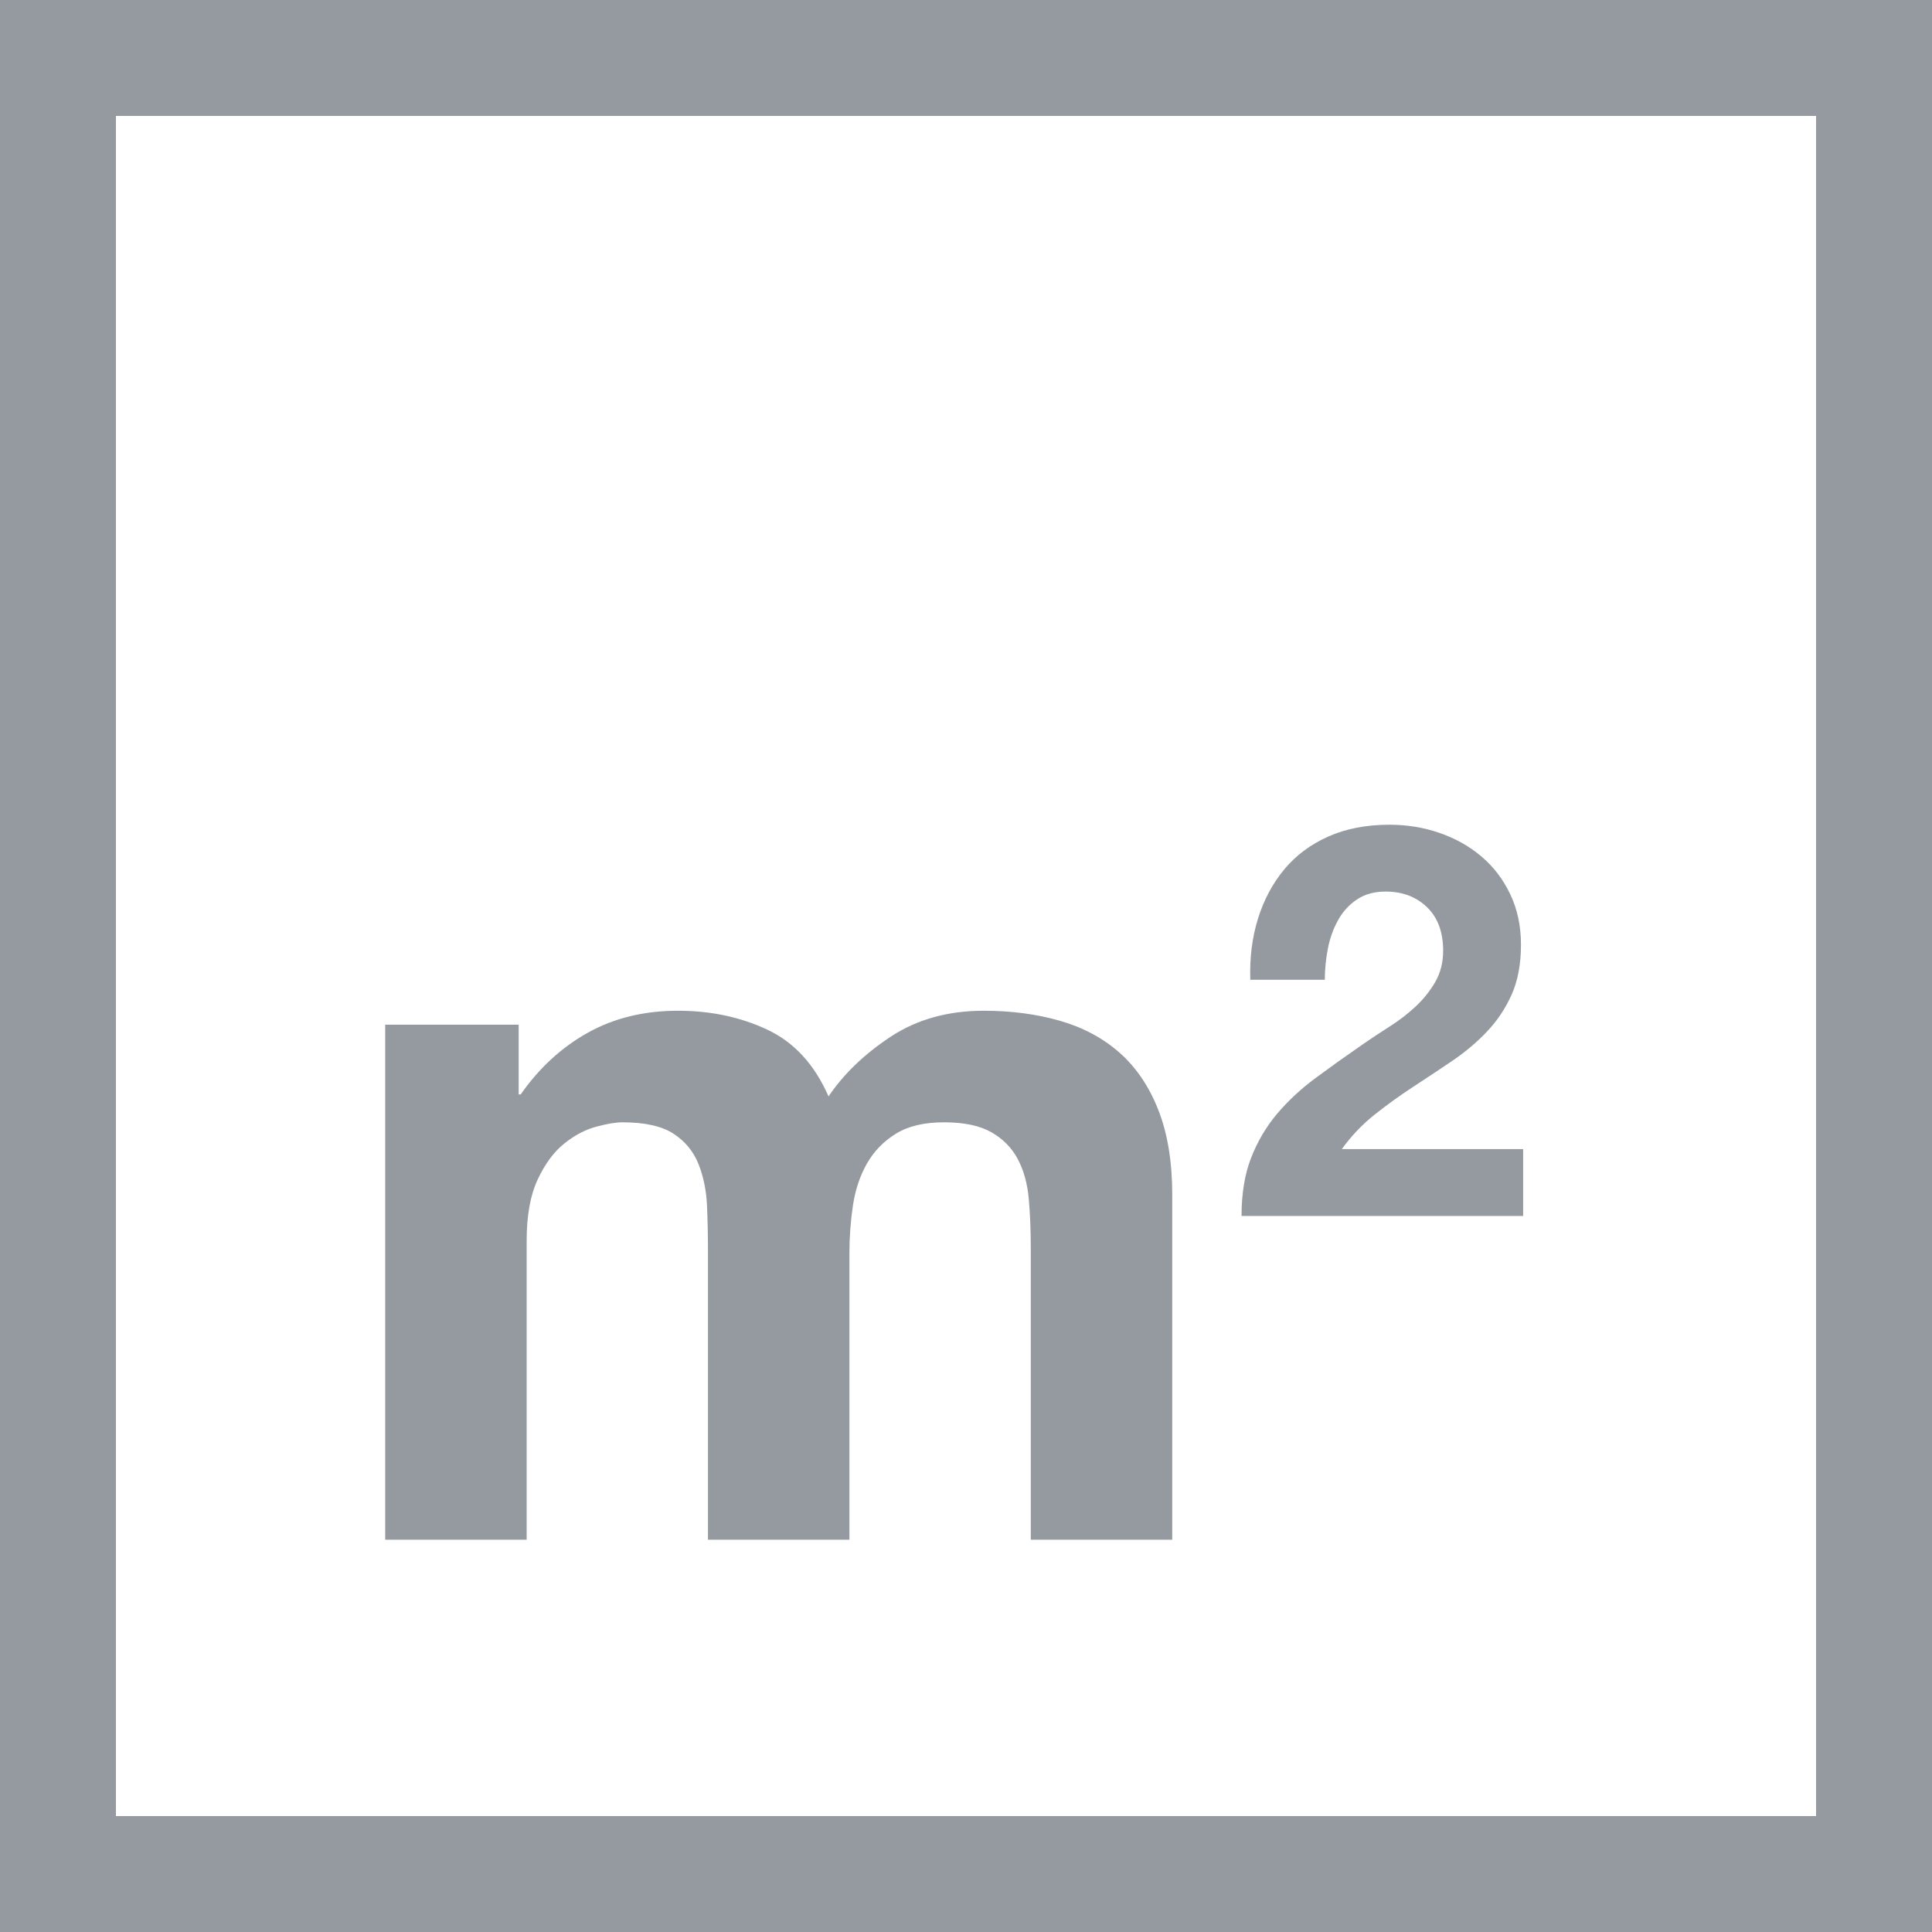 <svg width="32" height="32" viewBox="0 0 32 32" fill="none" xmlns="http://www.w3.org/2000/svg">
<g clip-path="url(#clip0_4_112)">
<path fill-rule="evenodd" clip-rule="evenodd" d="M8.723 25.503V20.552C8.723 20.134 8.784 19.796 8.905 19.538C9.026 19.279 9.171 19.081 9.342 18.944C9.512 18.806 9.688 18.713 9.87 18.663C10.052 18.614 10.197 18.589 10.307 18.589C10.681 18.589 10.964 18.652 11.157 18.779C11.35 18.905 11.487 19.073 11.57 19.282C11.652 19.491 11.699 19.719 11.71 19.967C11.721 20.214 11.726 20.465 11.726 20.718V25.503H14.069V20.75C14.069 20.486 14.089 20.225 14.127 19.967C14.166 19.708 14.243 19.477 14.358 19.274C14.474 19.07 14.633 18.905 14.837 18.779C15.04 18.652 15.307 18.589 15.637 18.589C15.967 18.589 16.228 18.644 16.421 18.754C16.613 18.864 16.759 19.012 16.858 19.199C16.957 19.386 17.018 19.607 17.04 19.86C17.062 20.113 17.073 20.382 17.073 20.668V25.503H19.416V19.793C19.416 19.243 19.339 18.773 19.185 18.383C19.031 17.992 18.816 17.676 18.541 17.434C18.266 17.192 17.936 17.016 17.551 16.906C17.166 16.796 16.748 16.741 16.297 16.741C15.703 16.741 15.189 16.884 14.754 17.17C14.32 17.456 13.976 17.786 13.723 18.16C13.492 17.632 13.154 17.263 12.708 17.054C12.263 16.845 11.77 16.741 11.231 16.741C10.67 16.741 10.172 16.862 9.738 17.104C9.303 17.346 8.932 17.687 8.624 18.127H8.591V16.972H6.38V25.503H8.723Z" fill="#949A9F"/>
<path fill-rule="evenodd" clip-rule="evenodd" d="M25.228 20.14V19.033H22.224C22.382 18.815 22.563 18.624 22.769 18.461C22.974 18.298 23.186 18.145 23.404 18.003C23.622 17.86 23.838 17.717 24.053 17.572C24.268 17.426 24.46 17.265 24.629 17.086C24.799 16.908 24.935 16.703 25.038 16.473C25.14 16.244 25.192 15.968 25.192 15.648C25.192 15.339 25.133 15.061 25.015 14.813C24.897 14.565 24.738 14.356 24.538 14.187C24.339 14.017 24.107 13.887 23.844 13.796C23.581 13.705 23.304 13.66 23.014 13.66C22.633 13.66 22.295 13.725 22.002 13.855C21.709 13.985 21.465 14.167 21.271 14.4C21.078 14.633 20.933 14.905 20.836 15.216C20.739 15.528 20.697 15.865 20.709 16.228H21.943C21.943 16.059 21.96 15.888 21.993 15.716C22.026 15.543 22.082 15.386 22.161 15.244C22.239 15.101 22.344 14.986 22.474 14.899C22.604 14.811 22.763 14.767 22.95 14.767C23.229 14.767 23.457 14.854 23.636 15.026C23.814 15.198 23.903 15.439 23.903 15.747C23.903 15.941 23.859 16.113 23.772 16.265C23.684 16.416 23.575 16.552 23.445 16.673C23.315 16.794 23.171 16.905 23.014 17.004C22.857 17.104 22.708 17.203 22.569 17.299C22.297 17.487 22.038 17.672 21.793 17.853C21.548 18.034 21.335 18.233 21.153 18.447C20.972 18.662 20.828 18.906 20.722 19.178C20.616 19.45 20.564 19.771 20.564 20.14H25.228Z" fill="#949A9F"/>
<path fill-rule="evenodd" clip-rule="evenodd" d="M32 0H0V32H32V0ZM30.08 1.92H1.92V30.08H30.08V1.92Z" fill="#949A9F"/>
</g>
<defs>
<clipPath id="clip0_4_112">
<rect width="32" height="32" fill="white"/>
</clipPath>
</defs>
</svg>
